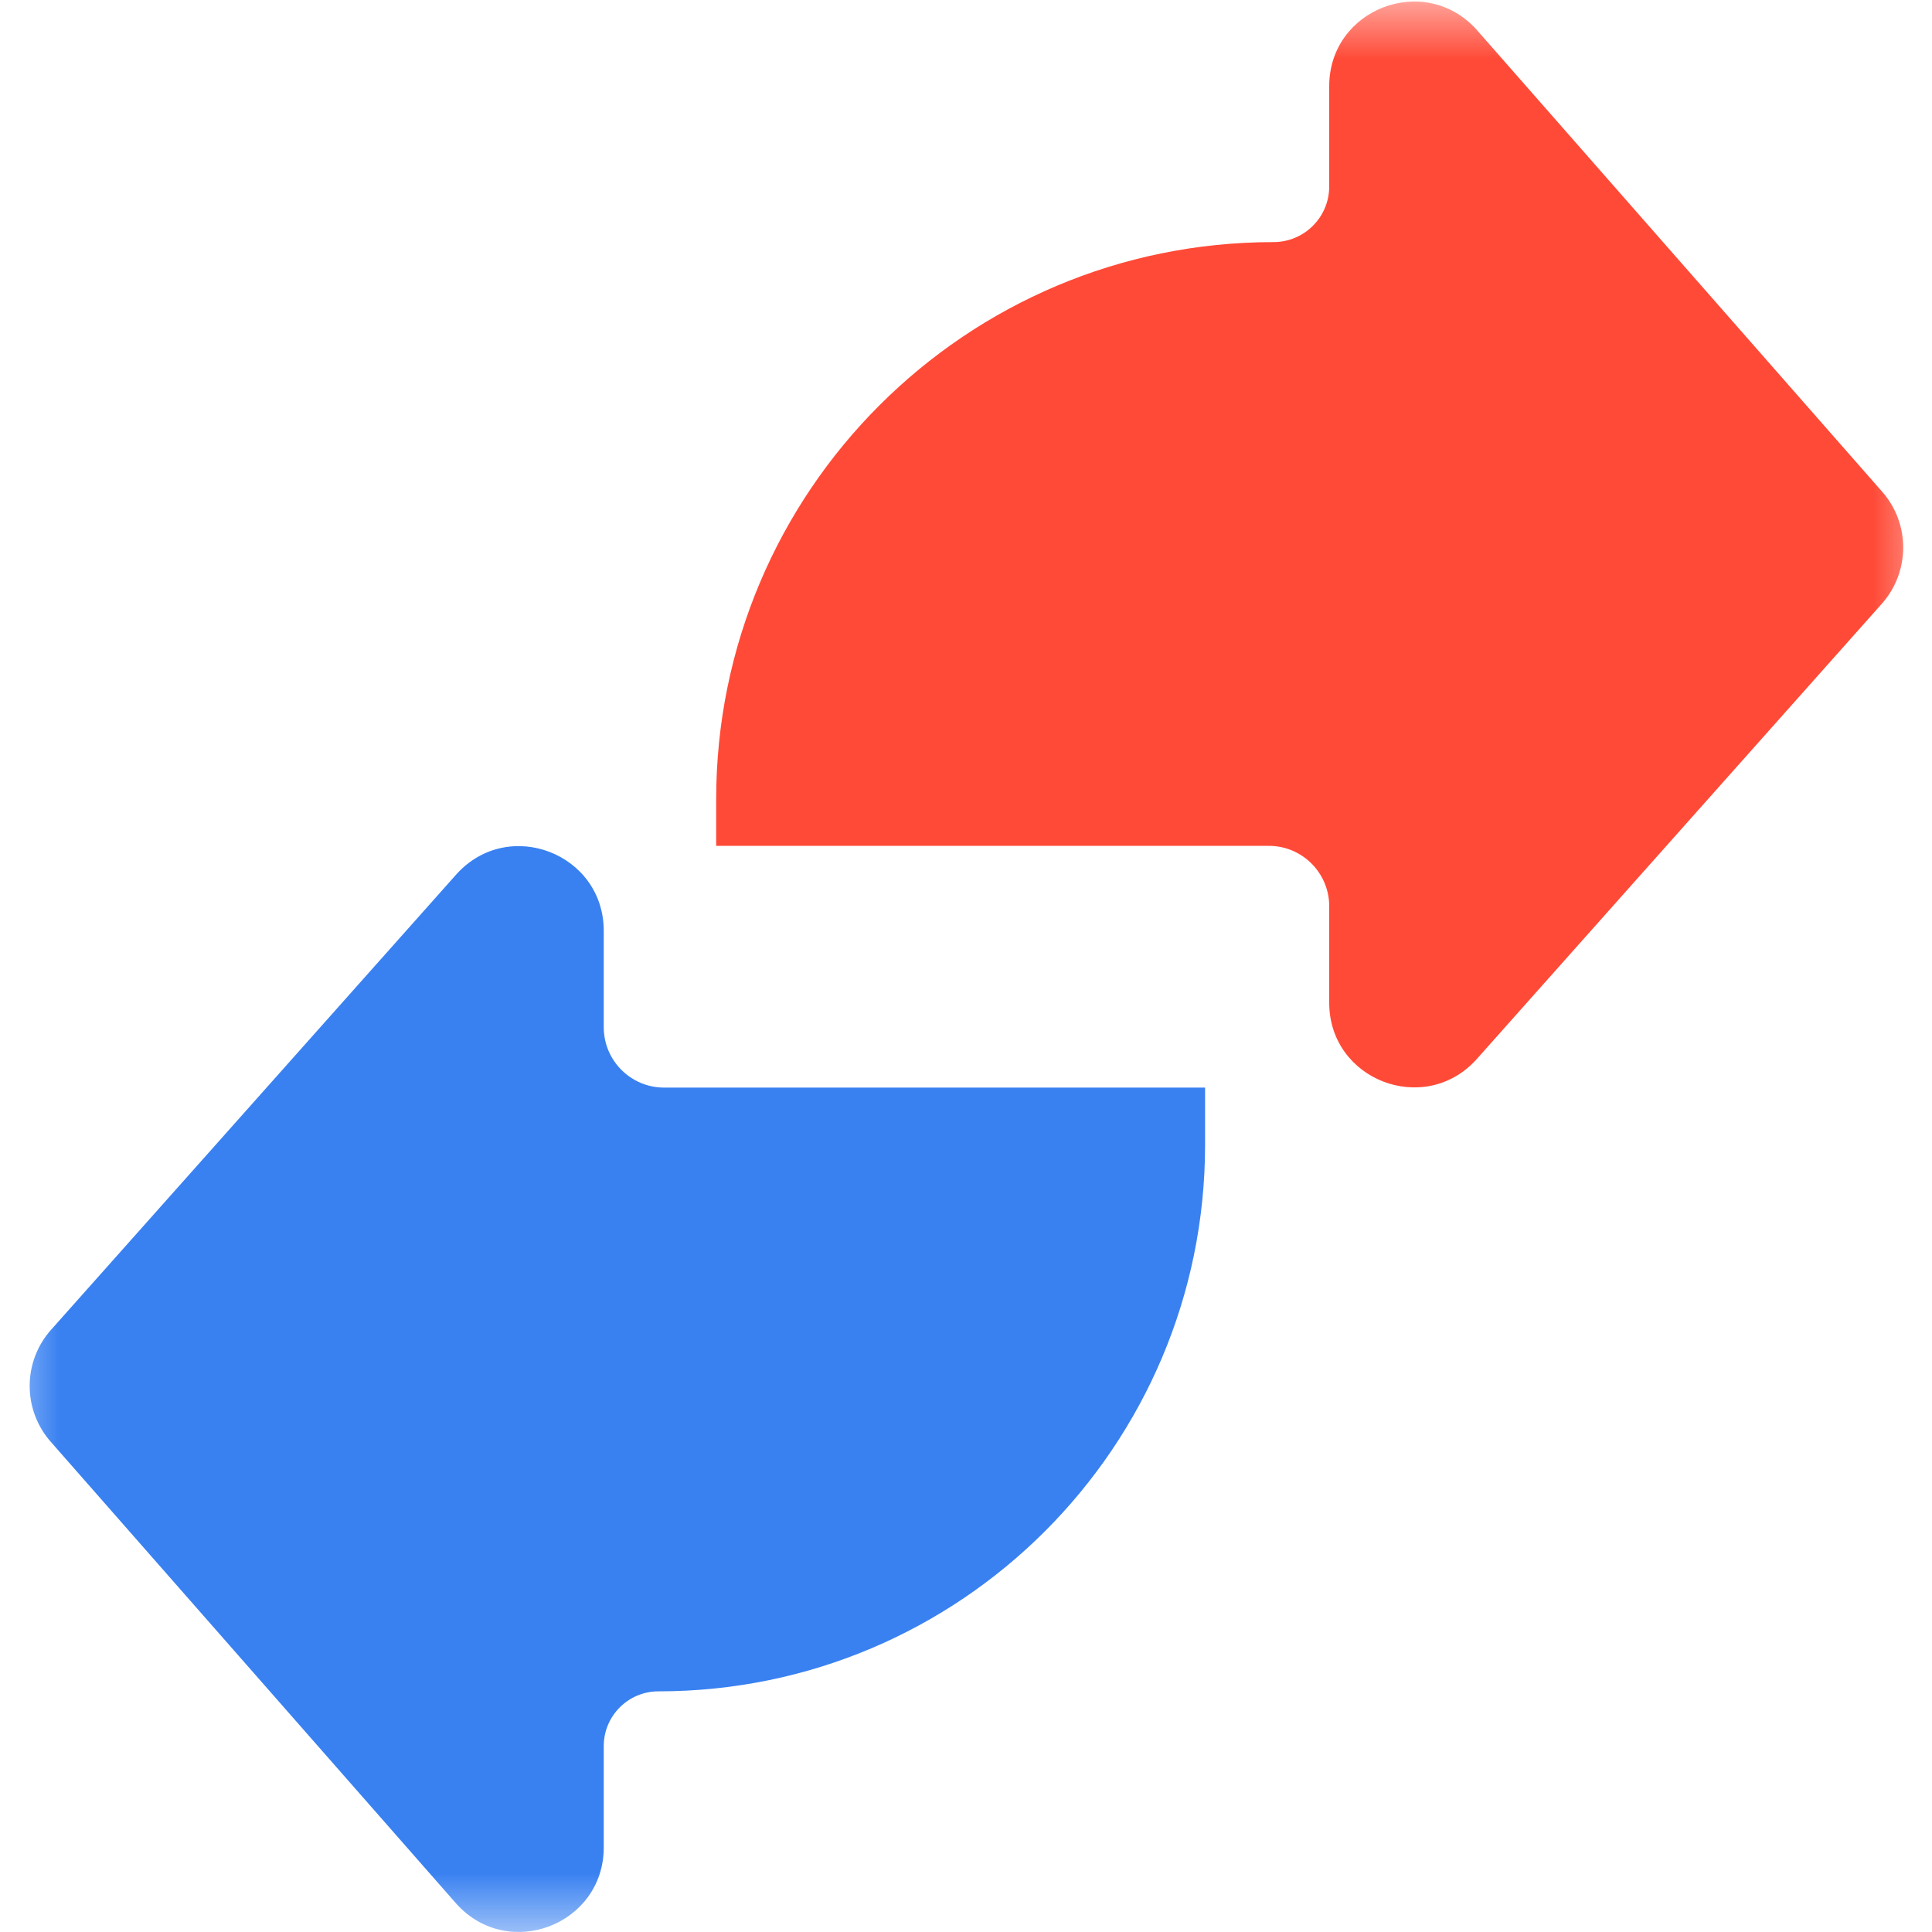 <svg width="16" height="16" viewBox="0 0 16 16" fill="none" xmlns="http://www.w3.org/2000/svg">
<g clip-path="url(#clip0_4078_797)">
<mask id="mask0_4078_797" style="mask-type:luminance" maskUnits="userSpaceOnUse" x="0" y="0" width="16" height="16">
<path d="M16 0H0V16H16V0Z" fill="white"/>
</mask>
<g mask="url(#mask0_4078_797)">
<path d="M3.782 15.769L0.428 11.949C0.185 11.682 0.185 11.274 0.428 11.007L3.782 7.238C4.213 6.764 5 7.069 5 7.709V8.507C5 8.783 5.224 9.007 5.5 9.007H9.98V9.48C9.98 11.98 7.953 14.007 5.453 14.007C5.203 14.007 5 14.21 5 14.46V15.299C5 15.938 4.213 16.243 3.782 15.769Z" fill="#3981F1"/>
<path d="M12.226 0.243L15.58 4.064C15.822 4.33 15.822 4.738 15.58 5.005L12.226 8.775C11.795 9.248 11.008 8.944 11.008 8.304V7.505C11.008 7.229 10.784 7.005 10.508 7.005H5.931V6.621C5.931 4.072 7.997 2.005 10.546 2.005C10.801 2.005 11.008 1.799 11.008 1.544V0.714C11.008 0.074 11.795 -0.23 12.226 0.243Z" fill="#FF4A37"/>
</g>
</g>
<defs>
<clipPath id="clip0_4078_797">
<rect width="16" height="16" fill="white"/>
</clipPath>
</defs>
</svg>
